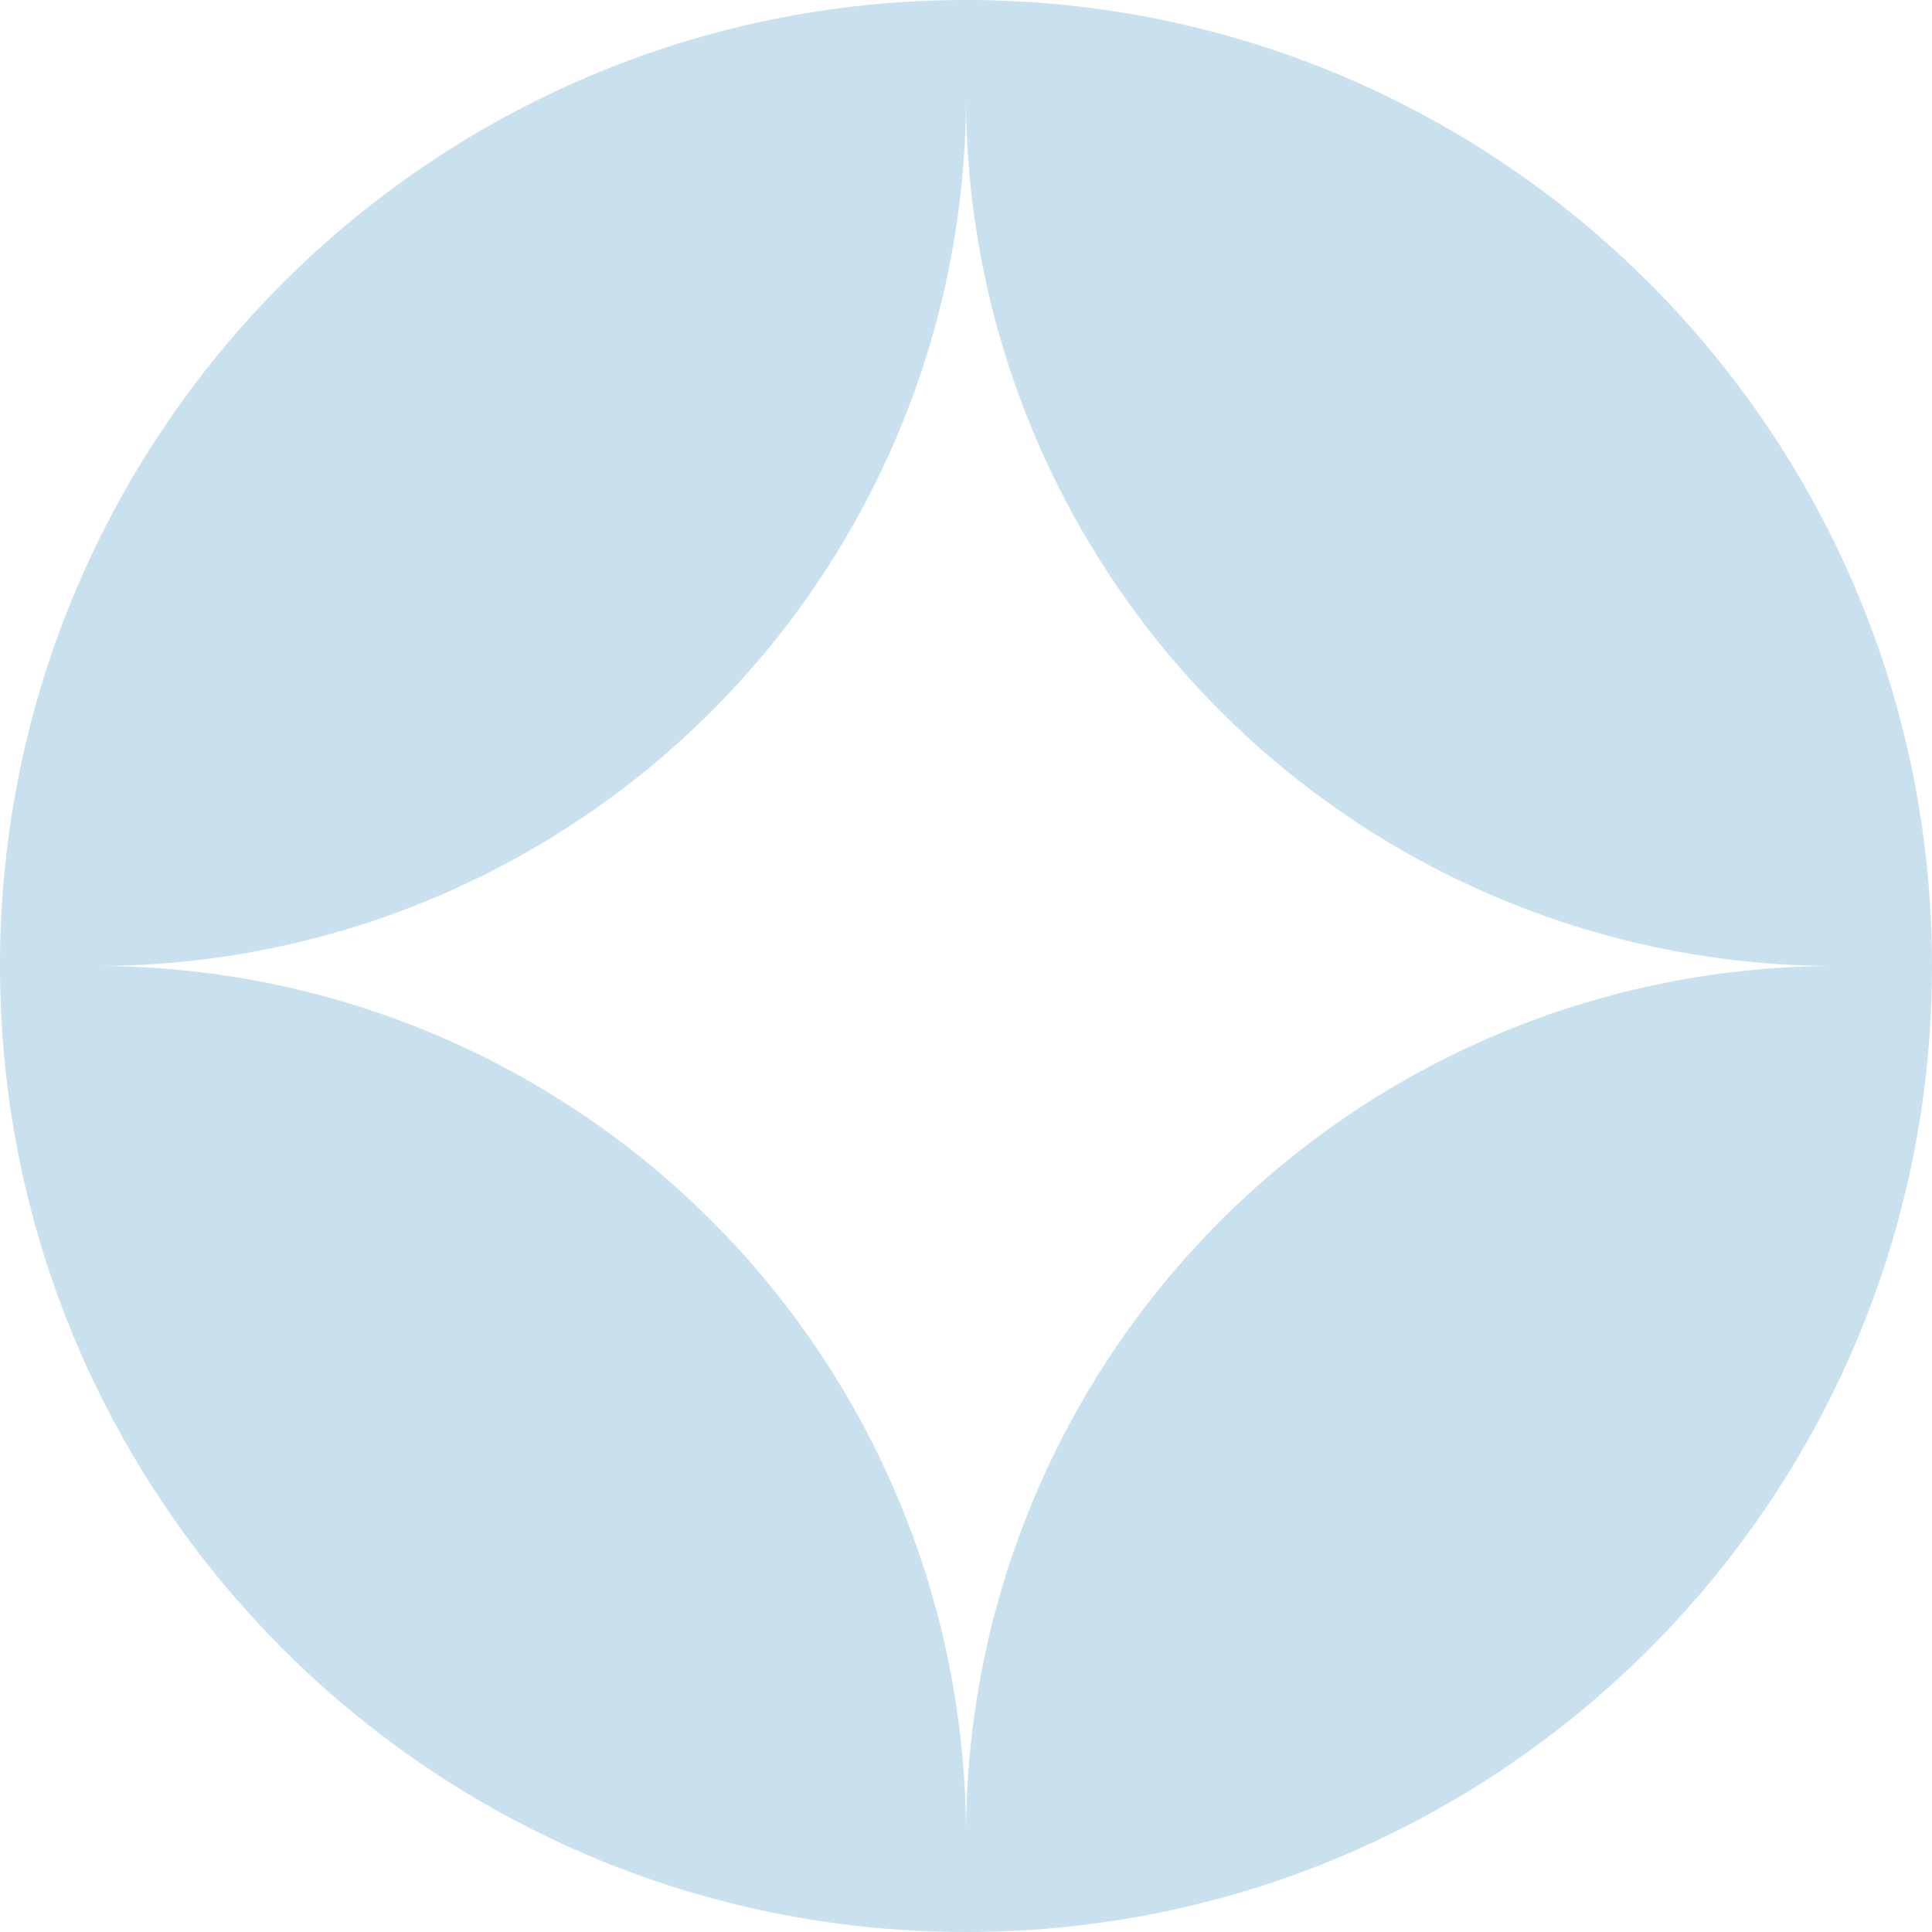 <svg width="20" height="20" viewBox="0 0 20 20" fill="none" xmlns="http://www.w3.org/2000/svg">
<path fill-rule="evenodd" clip-rule="evenodd" d="M10 0C4.477 0 0 4.477 0 10C0 15.523 4.477 20 10 20C15.523 20 20 15.523 20 10C20 4.477 15.523 0 10 0ZM10 1C10 3.387 9.052 5.676 7.364 7.364C5.676 9.052 3.387 10 1 10C3.387 10 5.676 10.948 7.364 12.636C9.052 14.324 10 16.613 10 19C10 16.613 10.948 14.324 12.636 12.636C14.324 10.948 16.613 10 19 10C16.613 10 14.324 9.052 12.636 7.364C10.948 5.676 10 3.387 10 1Z" fill="#C9E0EF"/>
</svg>
